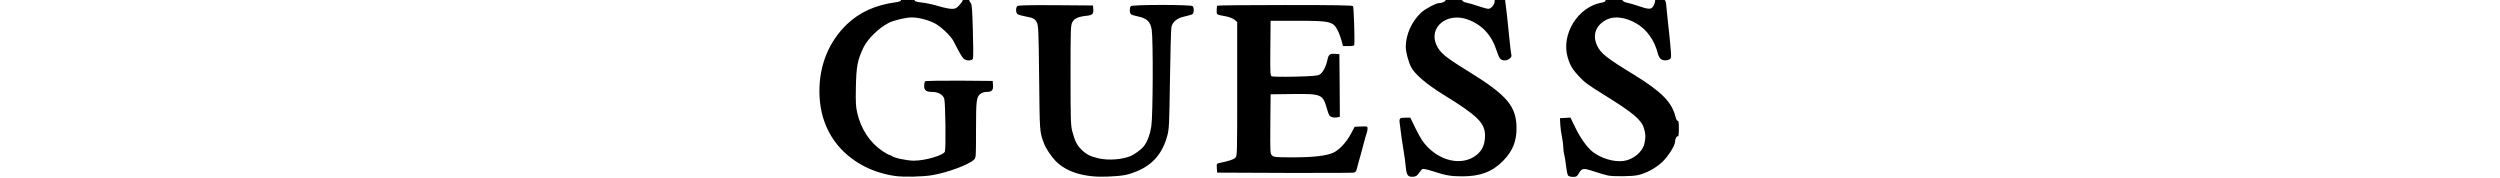 <svg class="productBrandCropSizer" height="64" xmlns="http://www.w3.org/2000/svg" viewBox="0.91 0.75 900.00 186.16"><path d="m85.3 1.2c.1.8-2 1.5-5.8 2-20.7 2.8-37.5 10.4-50.6 22.9-18.9 18.2-28.9 42.5-28.9 70.2.1 16 3.2 29.6 10 42.7 12.8 24.5 38.5 41.6 69 46 8.8 1.3 28.8.9 39-.8 15.7-2.6 38.1-10.8 43.8-16.2 2.2-2.1 2.2-2.3 2.2-31.4 0-31.5.4-34.7 5.2-38 1.2-.9 3.9-1.6 5.8-1.6 5.5 0 7.2-1.7 6.8-7l-.3-4.5-34.9-.3c-20.1-.1-35.4.2-35.9.7s-.9 2.6-1 4.6c-.1 4.7 2.1 6.5 8.2 6.5 6.5 0 11.3 2.7 12.8 7 1.3 3.7 1.9 52.4.7 55.5-1.5 3.9-20.6 9.5-32.4 9.5-7.4 0-21.4-3-23.4-5-.6-.6-1.6-1-2.2-1-.7 0-3.9-1.8-7.1-3.9-13.4-9-22.8-23.1-26.7-40.3-1.5-6.3-1.7-11-1.4-27 .5-21.6 1.6-27.8 7.7-40.8 4.4-9.4 16.2-21 27.1-26.5 5.1-2.5 17.7-5.5 23.5-5.5 7.3 0 17.1 2.5 24.4 6.2 6.2 3.3 16.4 12.8 19.3 18.2.7 1.3 3.1 5.9 5.3 10.1 2.2 4.3 4.9 8.3 6 9.1 3 2.1 8.4 1.8 9.3-.5.4-1.1.4-14.2-.1-29.2-.6-22-1-27.6-2.2-28.9-.8-.9-1.5-2.2-1.5-2.8 0-.7-1.5-1.2-3.5-1.2-2.1 0-3.5.5-3.5 1.2s-1.6 3-3.5 5c-2.9 3.2-4 3.8-7.6 3.8-2.3 0-6.5-.7-9.3-1.5-11.6-3.3-16.5-4.4-23.1-5.2-4.7-.5-6.9-1.2-6.7-2.1.1-.9-1.8-1.2-7.3-1.2-5.3 0-7.4.3-7.2 1.2zm570.2-.2c.7 1.1-3.5 3-6.6 3-3.2 0-14.3 5.9-18.6 9.8-10 9.2-16.3 23.2-16.3 36.2 0 4.9 2.8 15.5 5.6 21 3.7 7.3 16.2 18 33.9 28.9 35.9 22.1 43.5 29.6 43.5 42.9 0 10.4-3.8 17.4-11.8 22.3-16.5 10-40.6 2.2-54.2-17.6-1.7-2.5-5.1-8.8-7.6-14l-4.6-9.5h-5.3c-5.9 0-6.5.6-5.8 6 .8 7.6 3.4 25.8 4.5 31.5.6 3.3 1.4 9.6 1.8 13.9.8 9 2.3 10.9 8 10.4 2.6-.2 4-1.1 5.8-3.8 1.3-1.9 2.9-3.8 3.7-4.3.8-.4 5.4.6 10.7 2.3 13.3 4.4 18.9 5.4 30.8 5.4 18.8.1 31.8-4.8 42.9-16.2 9.8-9.9 14.1-20.2 14.1-33.9 0-23.3-9.7-34.8-51.2-60.3-24-14.8-29.3-19.3-32.9-27.7-7.8-18.2 11.3-33.7 32.5-26.3 15.3 5.4 25.5 16.3 30.8 32.9 2.7 8.3 4.2 10.1 8.5 10.1 3.7 0 7.8-3.3 6.9-5.6-.3-.8-1.5-10.8-2.6-22.2s-2.5-23.9-3-27.7c-.5-3.9-.9-7.3-1-7.8 0-.4-2.5-.7-5.5-.7-5.1 0-5.5.2-5.5 2.4 0 3.3-3.7 7.6-6.5 7.6-1.3 0-6.1-1.3-10.7-2.9s-10-3.2-12.1-3.5c-2.1-.4-4.1-1.4-4.4-2.2-.4-1.1-2.6-1.4-9.5-1.4-5.7 0-8.7.4-8.3 1zm167.5.5c0 .9-1.4 1.6-3.7 2-24.9 4.2-42.9 33.2-35.7 57.4 2.3 8 5.2 12.8 11.7 19.7 5.8 6.3 9.2 8.8 26.3 19.4 30.5 18.9 39.2 26.2 41.8 35 1.9 6.3 2 9.2.5 16.1-1.9 8.7-11.7 16.9-21.9 18.2-10.1 1.3-23.4-2.7-32.3-9.6-5.8-4.5-13.2-14.9-18.4-25.9l-4.8-9.9-5.5.3-5.5.3.3 6.5c.2 3.6 1 9.6 1.8 13.3.8 3.8 1.4 8.7 1.4 11s.5 5.8 1 7.7c.6 1.9 1.4 7.2 1.9 11.7.5 4.6 1.4 9 2.1 9.8.7.9 2.9 1.5 5.2 1.5 3.4 0 4.1-.4 5.9-3.5 3.5-5.8 4.6-6 16.1-2.2 5.7 1.9 12.3 3.8 14.8 4.3 6.4 1.1 24.6.9 30.8-.4 9-1.9 19.7-7.7 26.5-14.5 6.3-6.3 12.7-16.7 12.7-20.7 0-2.8 1.9-6.2 3.1-5.5.5.4.9-2.8.9-7.9 0-6.2-.3-8.5-1.2-8.3-.7.1-1.8-1.9-2.5-4.8-3.8-15-14.8-26-43.3-43.5-28.4-17.3-34.9-22.4-38.6-30.5-5.2-11-1.4-21.4 9.8-27.1 8.2-4.2 19.8-2.7 31.3 3.9 10.9 6.3 18.9 17.5 22.5 31.5.4 1.9 1.6 4.2 2.6 5.3 2 2.2 7.2 2.5 9.9.6 1.7-1.3 1.7-2.1.6-14.3-.6-7.1-1.6-16.3-2.1-20.4s-1.2-10.7-1.5-14.5c-1.2-13.9-1-13.5-7.1-13.5-4.8 0-5.4.2-5.4 2.1 0 1.1-.8 3.4-1.7 5-2.2 3.7-4.7 3.7-15.5 0-4.6-1.6-10-3.2-12.1-3.5-2.1-.4-4.1-1.4-4.4-2.2-.8-2.1-18.3-2.1-18.3.1zm-615.8 5.7c-1.9 1.9-1.5 7.6.6 8.6.9.5 4.6 1.5 8.2 2.2 8.1 1.5 9.5 2.3 11.7 6.3 1.6 2.9 1.9 8.3 2.4 58.2.6 57.4.5 56.2 5.1 68.5 1.9 5.2 7.7 13.8 12.4 18.6 11.5 11.5 30.2 17.1 53.9 16.1 16-.7 21-1.6 30-5.2 17.3-6.9 27.6-18.7 32.7-37.3 2-7.1 2.2-11.4 2.9-59.2.4-28.3 1.1-53 1.5-54.8 1.1-5.5 6-9.5 13.4-11.1 3.6-.8 7.3-1.8 8.3-2.3 2-1 2.4-6.7.5-8.6-1.7-1.7-62.9-1.7-64.6 0-1.6 1.6-1.5 7.3.1 8.5.6.6 4 1.6 7.4 2.3 9.3 1.9 13 5.5 14.3 14 1.6 10.3 1.3 89.6-.4 100.8-1.4 9.1-4.5 17.3-8.4 21.7-2.5 2.9-9.2 7.9-12.7 9.4-8.8 3.9-23.4 5.1-34 2.7-8.8-2-13.1-4.2-18-9.1-4.9-4.8-6.8-8.7-9.6-18.9-1.7-6.4-1.9-11.2-1.9-59 0-48.9.1-52.3 1.9-55.6 2-3.9 6.2-5.8 14.8-6.7 6.3-.7 7.5-1.9 7.1-7l-.3-3.8-39-.3c-29.6-.2-39.4.1-40.3 1zm209.5-.5c-.4.3-.7 2.6-.7 4.9 0 4.8-.8 4.3 10.3 6.4 3.3.7 6.9 2.2 8.5 3.5l2.7 2.3v70.1c0 69.2 0 70.1-2 72.1-1.8 1.8-6 3.1-16.8 5.5-2.7.5-2.8.8-2.5 5.3l.3 4.7 70.5.3c38.8.1 71.5 0 72.7-.3 1.4-.3 2.5-1.5 2.9-3.3.3-1.5 1.2-4.7 1.9-7.2 1.8-6.1 4-14.2 6-22 .9-3.6 2.1-7.5 2.6-8.8s.9-3.4.9-4.8c0-2.4-.1-2.5-6.7-2.2l-6.8.3-4 7.5c-4.7 8.9-12.4 17-18.5 19.7-7.6 3.3-20.9 4.8-42.1 4.8-18 0-19.9-.2-21.8-1.9-2.1-1.9-2.1-2.5-1.9-33l.3-31.1 22.6-.3c30.9-.3 32 .1 36.4 15.5 2.1 7.1 2.6 7.9 5.3 8.7 1.7.5 4.2.6 5.6.2l2.6-.6-.2-32.8-.3-32.7-3.4-.3c-6.5-.6-7.9.3-9.1 6.2-1.6 7.6-5 13.8-8.5 15.6-2.3 1.1-8.3 1.6-25.5 2-12.4.3-23.3.1-24.3-.3-1.6-.7-1.7-2.9-1.5-29.5l.3-28.7h27.5c34.9 0 37.9.7 42.7 10 1.2 2.2 2.9 6.8 3.9 10.2l1.7 6.3h5.9c3.9 0 5.8-.4 5.9-1.3.6-5.6-.5-39.5-1.3-40.5-.8-.9-16.3-1.2-71.3-1.2-38.6 0-70.5.3-70.8.7z"></path></svg>